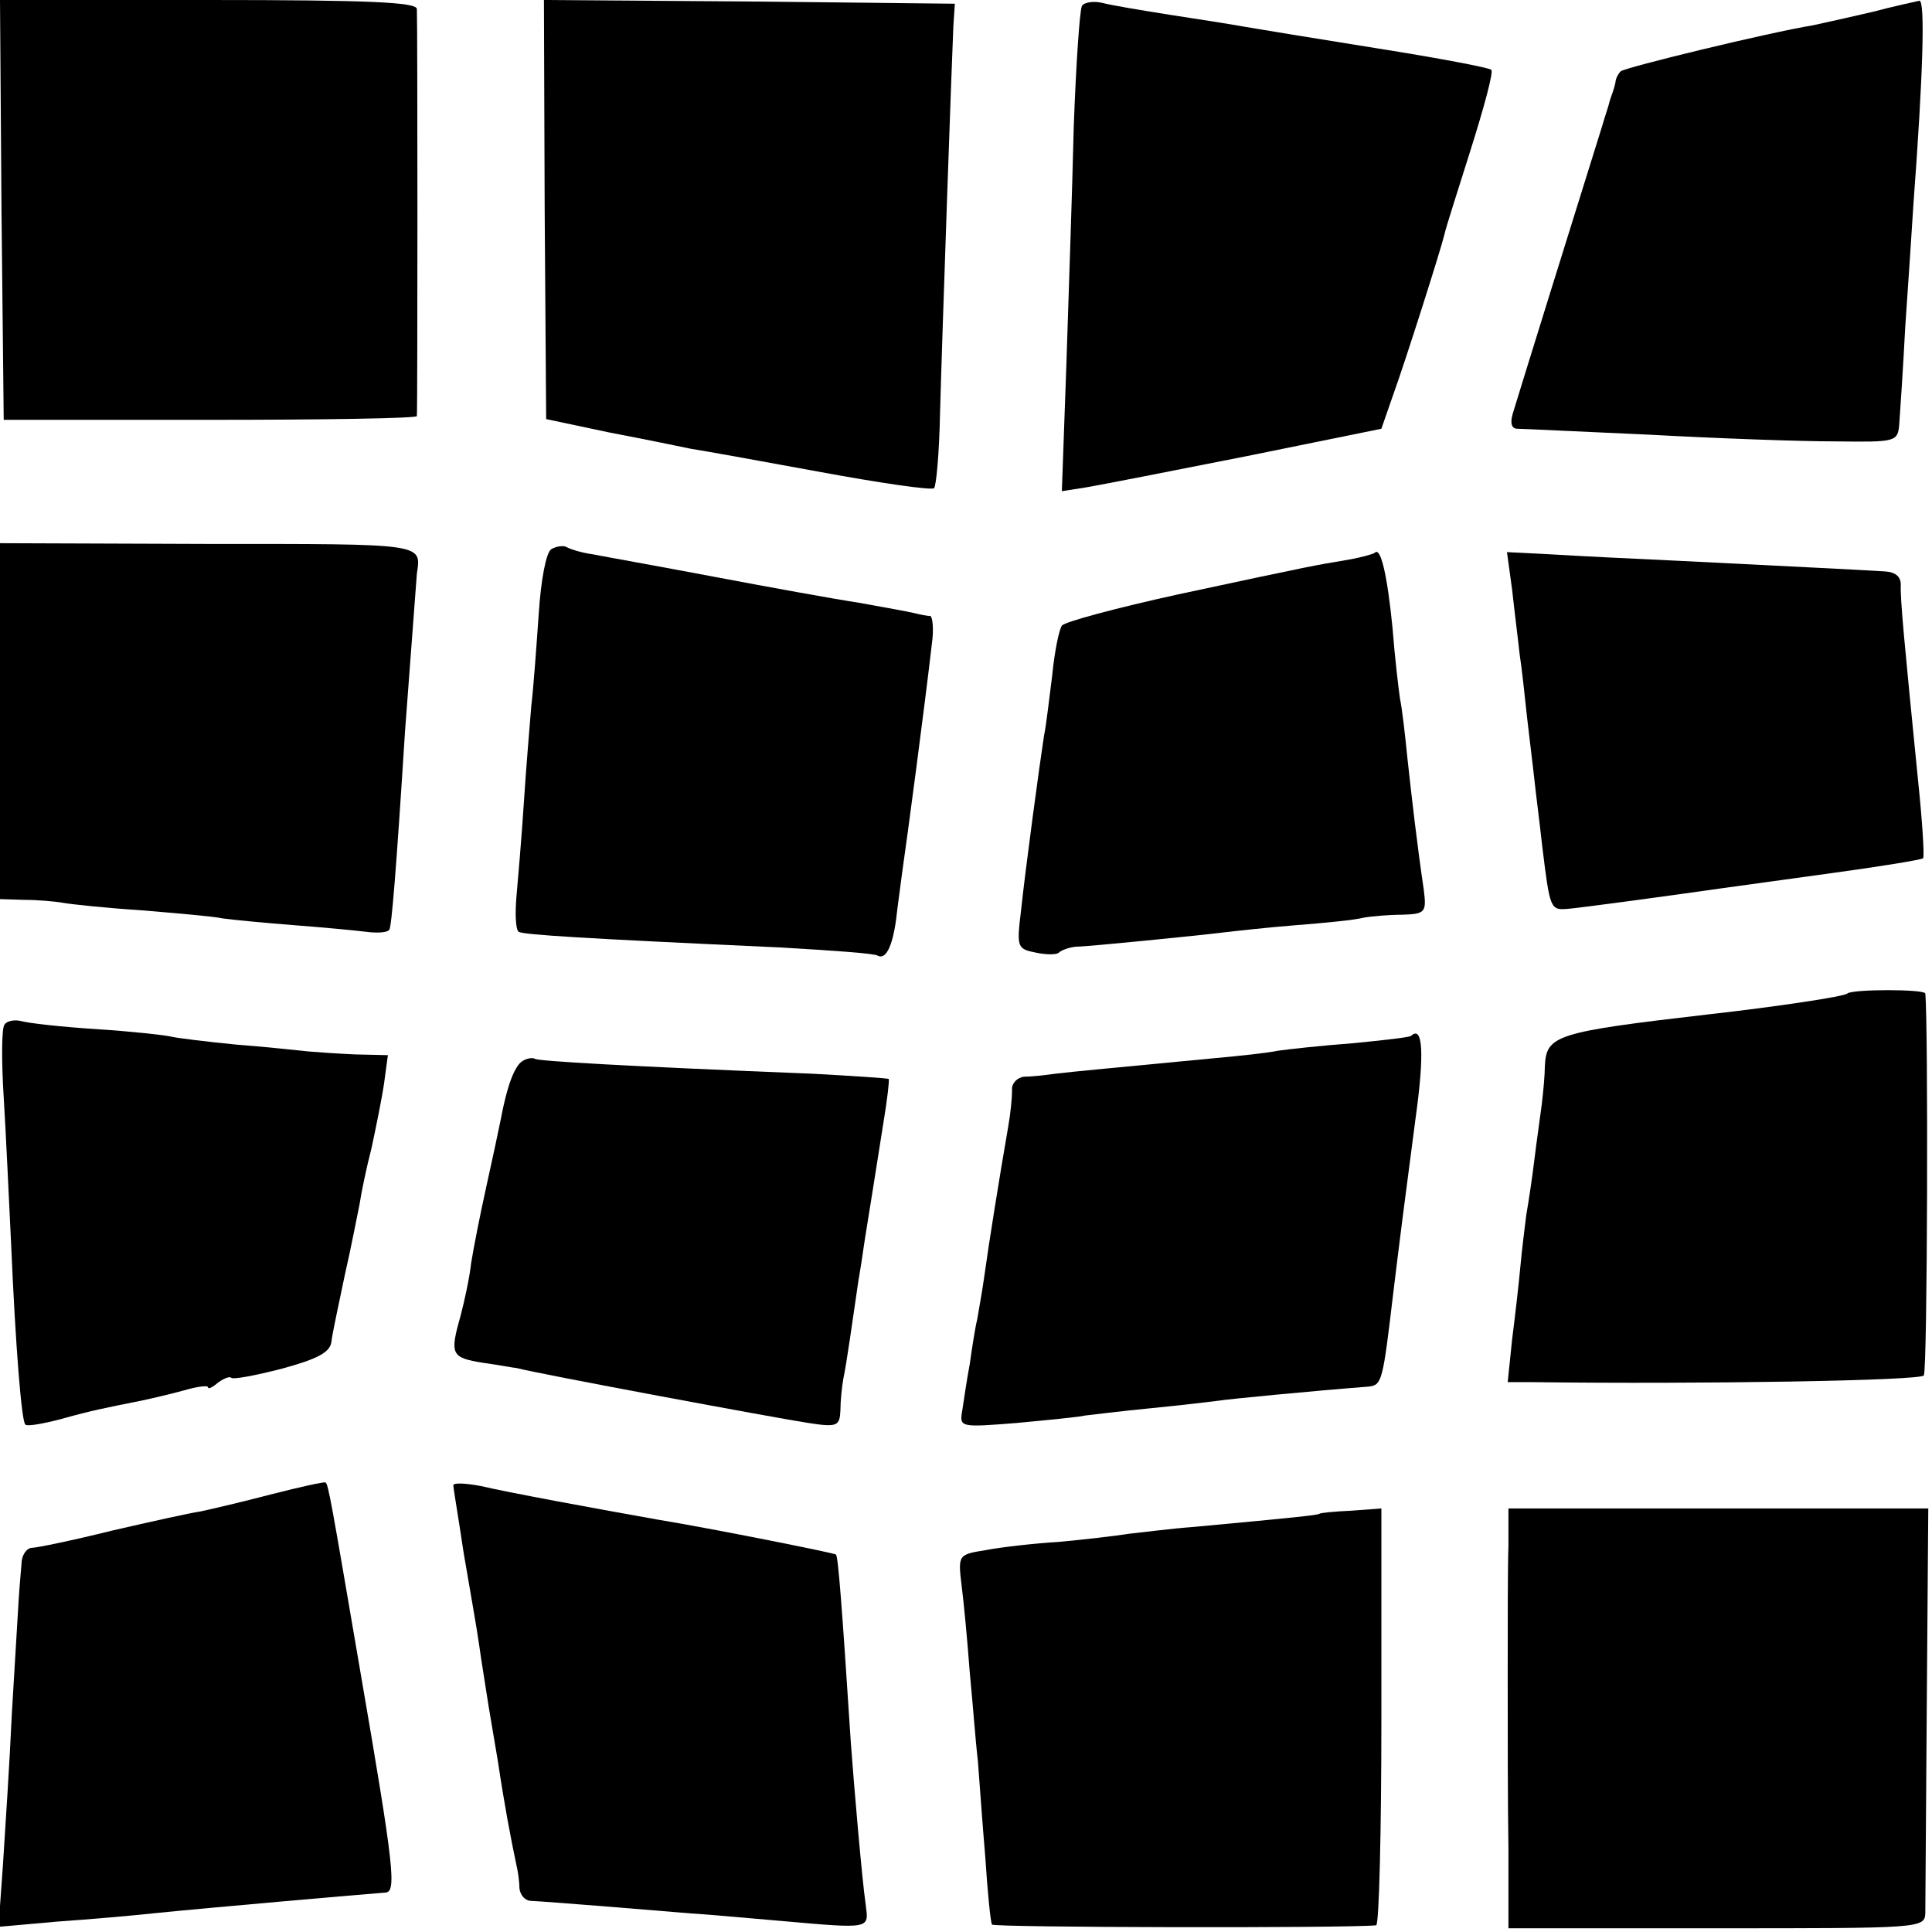 <?xml version="1.0" standalone="no"?>
<!DOCTYPE svg PUBLIC "-//W3C//DTD SVG 20010904//EN"
 "http://www.w3.org/TR/2001/REC-SVG-20010904/DTD/svg10.dtd">
<svg version="1.0" xmlns="http://www.w3.org/2000/svg"
 width="260pt" height="260pt" viewBox="0 0 260 260"
 preserveAspectRatio="xMidYMid meet">
<g transform="translate(0,260) scale(0.1,-0.1)"
fill="#000000" stroke="none">
<path d="M2 2318 l3 -283 278 0 c152 0 277 2 278 5 1 7 1 531 0 548 -1 9 -64
12 -281 12 l-280 0 2 -282z"/>
<path d="M733 2318 l2 -282 85 -18 c47 -9 96 -19 110 -22 14 -2 91 -16 173
-31 81 -15 150 -25 154 -22 3 3 7 48 8 99 3 110 16 480 18 523 l2 30 -277 3
-276 2 1 -282z"/>
<path d="M1456 2592 c-3 -6 -8 -79 -11 -163 -2 -85 -7 -230 -10 -322 l-6 -168
32 5 c18 3 115 22 216 42 l182 37 16 46 c16 44 64 195 69 216 1 6 17 56 35
113 18 57 31 105 28 108 -3 3 -72 16 -154 29 -81 13 -161 26 -178 29 -16 3
-61 10 -100 16 -38 6 -80 13 -91 16 -12 3 -25 1 -28 -4z"/>
<path d="M2520 2584 c-30 -7 -66 -15 -80 -18 -61 -10 -254 -57 -259 -62 -3 -3
-7 -10 -7 -15 -1 -5 -3 -11 -4 -14 -1 -3 -3 -8 -4 -12 -1 -5 -6 -19 -10 -33
-27 -86 -115 -369 -120 -386 -4 -13 -2 -21 6 -21 7 0 87 -4 178 -8 91 -5 203
-9 249 -9 83 -1 85 -1 87 24 1 14 5 72 8 130 4 58 9 132 11 165 13 174 16 275
8 274 -4 -1 -33 -7 -63 -15z"/>
<path d="M0 1629 l0 -239 33 -1 c17 0 41 -2 52 -4 11 -2 58 -7 105 -10 47 -4
96 -8 110 -11 14 -2 57 -6 95 -9 39 -3 82 -7 98 -9 15 -2 29 -1 31 3 3 5 9 76
21 266 5 64 15 202 16 213 6 41 12 40 -281 40 l-280 1 0 -240z"/>
<path d="M742 1861 c-7 -4 -14 -41 -17 -87 -3 -43 -7 -99 -10 -124 -2 -25 -7
-83 -10 -130 -3 -47 -8 -104 -10 -127 -2 -23 -1 -44 3 -47 7 -4 88 -9 351 -21
69 -4 128 -8 132 -11 11 -6 20 12 25 49 2 18 6 46 8 62 7 48 31 229 40 308 3
20 1 37 -2 38 -4 0 -14 2 -22 4 -8 2 -42 8 -75 14 -33 5 -121 21 -195 35 -74
14 -147 27 -162 30 -15 2 -31 7 -36 10 -4 2 -13 1 -20 -3z"/>
<path d="M1850 1856 c-3 -2 -21 -7 -40 -10 -41 -7 -34 -5 -225 -46 -82 -18
-153 -37 -156 -42 -4 -6 -10 -36 -13 -67 -4 -31 -8 -67 -11 -81 -6 -39 -25
-179 -31 -236 -6 -49 -5 -51 20 -56 14 -3 28 -3 31 0 3 3 13 7 23 8 9 0 51 4
92 8 41 4 89 9 105 11 17 2 62 7 100 10 39 3 79 7 90 10 11 2 35 4 52 4 31 1
33 3 29 34 -9 61 -16 122 -22 177 -3 30 -7 66 -10 80 -2 14 -7 56 -10 95 -7
71 -16 110 -24 101z"/>
<path d="M2035 1806 c3 -28 8 -67 10 -86 3 -19 7 -57 10 -85 3 -27 8 -66 10
-85 2 -19 7 -57 10 -85 11 -90 11 -90 36 -88 21 2 132 17 209 28 14 2 79 11
145 20 66 9 121 18 123 20 2 2 -1 50 -7 107 -18 181 -24 243 -23 261 0 11 -7
17 -21 18 -31 2 -133 7 -272 14 -66 3 -146 7 -178 9 l-59 3 7 -51z"/>
<path d="M2486 1263 c-3 -4 -97 -18 -186 -28 -207 -24 -219 -28 -221 -70 0
-11 -2 -33 -4 -50 -2 -16 -7 -50 -10 -75 -3 -25 -8 -58 -11 -75 -2 -16 -6 -48
-8 -70 -2 -22 -7 -66 -11 -97 l-6 -58 33 0 c227 -3 523 2 527 9 5 7 6 475 2
514 -1 6 -98 6 -105 0z"/>
<path d="M6 1221 c-4 -5 -4 -50 -1 -98 3 -48 7 -137 10 -198 6 -139 14 -237
19 -242 2 -3 24 1 47 7 43 12 59 15 109 25 14 3 40 9 58 14 17 5 32 7 32 4 0
-3 6 0 13 6 8 6 16 9 18 7 2 -3 33 3 68 12 48 13 65 22 67 36 1 11 10 51 18
90 9 39 17 82 20 96 2 14 9 48 16 75 6 28 14 67 17 88 l5 37 -44 1 c-23 1 -52
3 -63 4 -11 1 -54 6 -95 9 -41 4 -82 9 -90 11 -8 2 -53 7 -100 10 -47 3 -92 8
-102 11 -9 2 -19 0 -22 -5z"/>
<path d="M1899 1206 c-2 -2 -38 -6 -79 -10 -41 -3 -86 -8 -100 -10 -14 -3 -52
-7 -85 -10 -135 -13 -191 -18 -215 -21 -14 -2 -33 -4 -42 -4 -9 -1 -17 -9 -16
-18 0 -10 -2 -31 -5 -48 -12 -69 -27 -163 -32 -200 -3 -22 -8 -49 -10 -61 -3
-12 -7 -39 -10 -60 -4 -21 -8 -49 -10 -62 -4 -23 -3 -23 73 -17 42 4 84 8 92
10 8 1 49 6 90 10 41 4 82 9 90 10 11 2 125 13 202 19 18 2 19 8 33 126 9 74
16 129 30 235 12 86 10 126 -6 111z"/>
<path d="M703 1172 c-11 -7 -21 -35 -29 -78 -3 -15 -12 -57 -20 -93 -8 -36
-17 -82 -20 -101 -2 -19 -9 -51 -14 -70 -15 -53 -13 -57 30 -64 22 -3 42 -7
45 -7 30 -8 353 -68 393 -74 39 -6 42 -4 43 17 0 13 2 32 4 43 4 18 13 82 20
130 2 11 6 37 9 58 7 43 13 81 25 157 5 30 8 56 7 58 -2 1 -47 4 -102 7 -251
10 -369 17 -374 20 -3 2 -11 1 -17 -3z"/>
<path d="M365 589 c-38 -10 -81 -20 -95 -23 -14 -2 -68 -14 -120 -26 -52 -13
-101 -23 -107 -23 -7 0 -14 -10 -14 -21 -1 -12 -3 -34 -4 -51 -1 -16 -5 -84
-9 -150 -3 -66 -9 -158 -12 -204 l-6 -84 79 7 c43 3 101 8 128 11 79 8 286 26
313 28 16 0 13 30 -33 297 -40 234 -43 252 -47 255 -2 1 -34 -6 -73 -16z"/>
<path d="M610 601 c0 -3 7 -44 14 -91 8 -47 18 -103 21 -125 3 -22 8 -51 10
-65 2 -14 9 -54 15 -90 9 -60 17 -102 25 -140 2 -8 4 -22 4 -31 1 -9 7 -16 14
-17 23 -1 182 -14 217 -17 19 -1 73 -6 120 -10 124 -11 119 -11 115 22 -5 34
-16 163 -20 218 -12 185 -17 250 -20 253 -2 2 -167 35 -240 47 -79 14 -204 37
-237 45 -21 4 -38 5 -38 1z"/>
<path d="M1776 563 c-2 -2 -31 -5 -171 -18 -28 -2 -66 -7 -85 -9 -19 -3 -62
-8 -95 -11 -33 -2 -77 -7 -98 -11 -37 -6 -38 -6 -33 -47 3 -23 8 -76 11 -117
4 -41 8 -95 11 -120 2 -25 6 -83 10 -130 3 -46 7 -87 9 -90 2 -4 475 -5 517
-1 4 1 7 127 7 281 l0 280 -40 -3 c-23 -1 -42 -3 -43 -4z"/>
<path d="M2030 520 c-1 -27 -1 -106 -1 -175 0 -69 0 -173 1 -233 l0 -107 280
0 c273 0 280 0 281 20 0 11 1 138 2 283 l2 262 -282 0 -283 0 0 -50z"/>
</g>
</svg>
